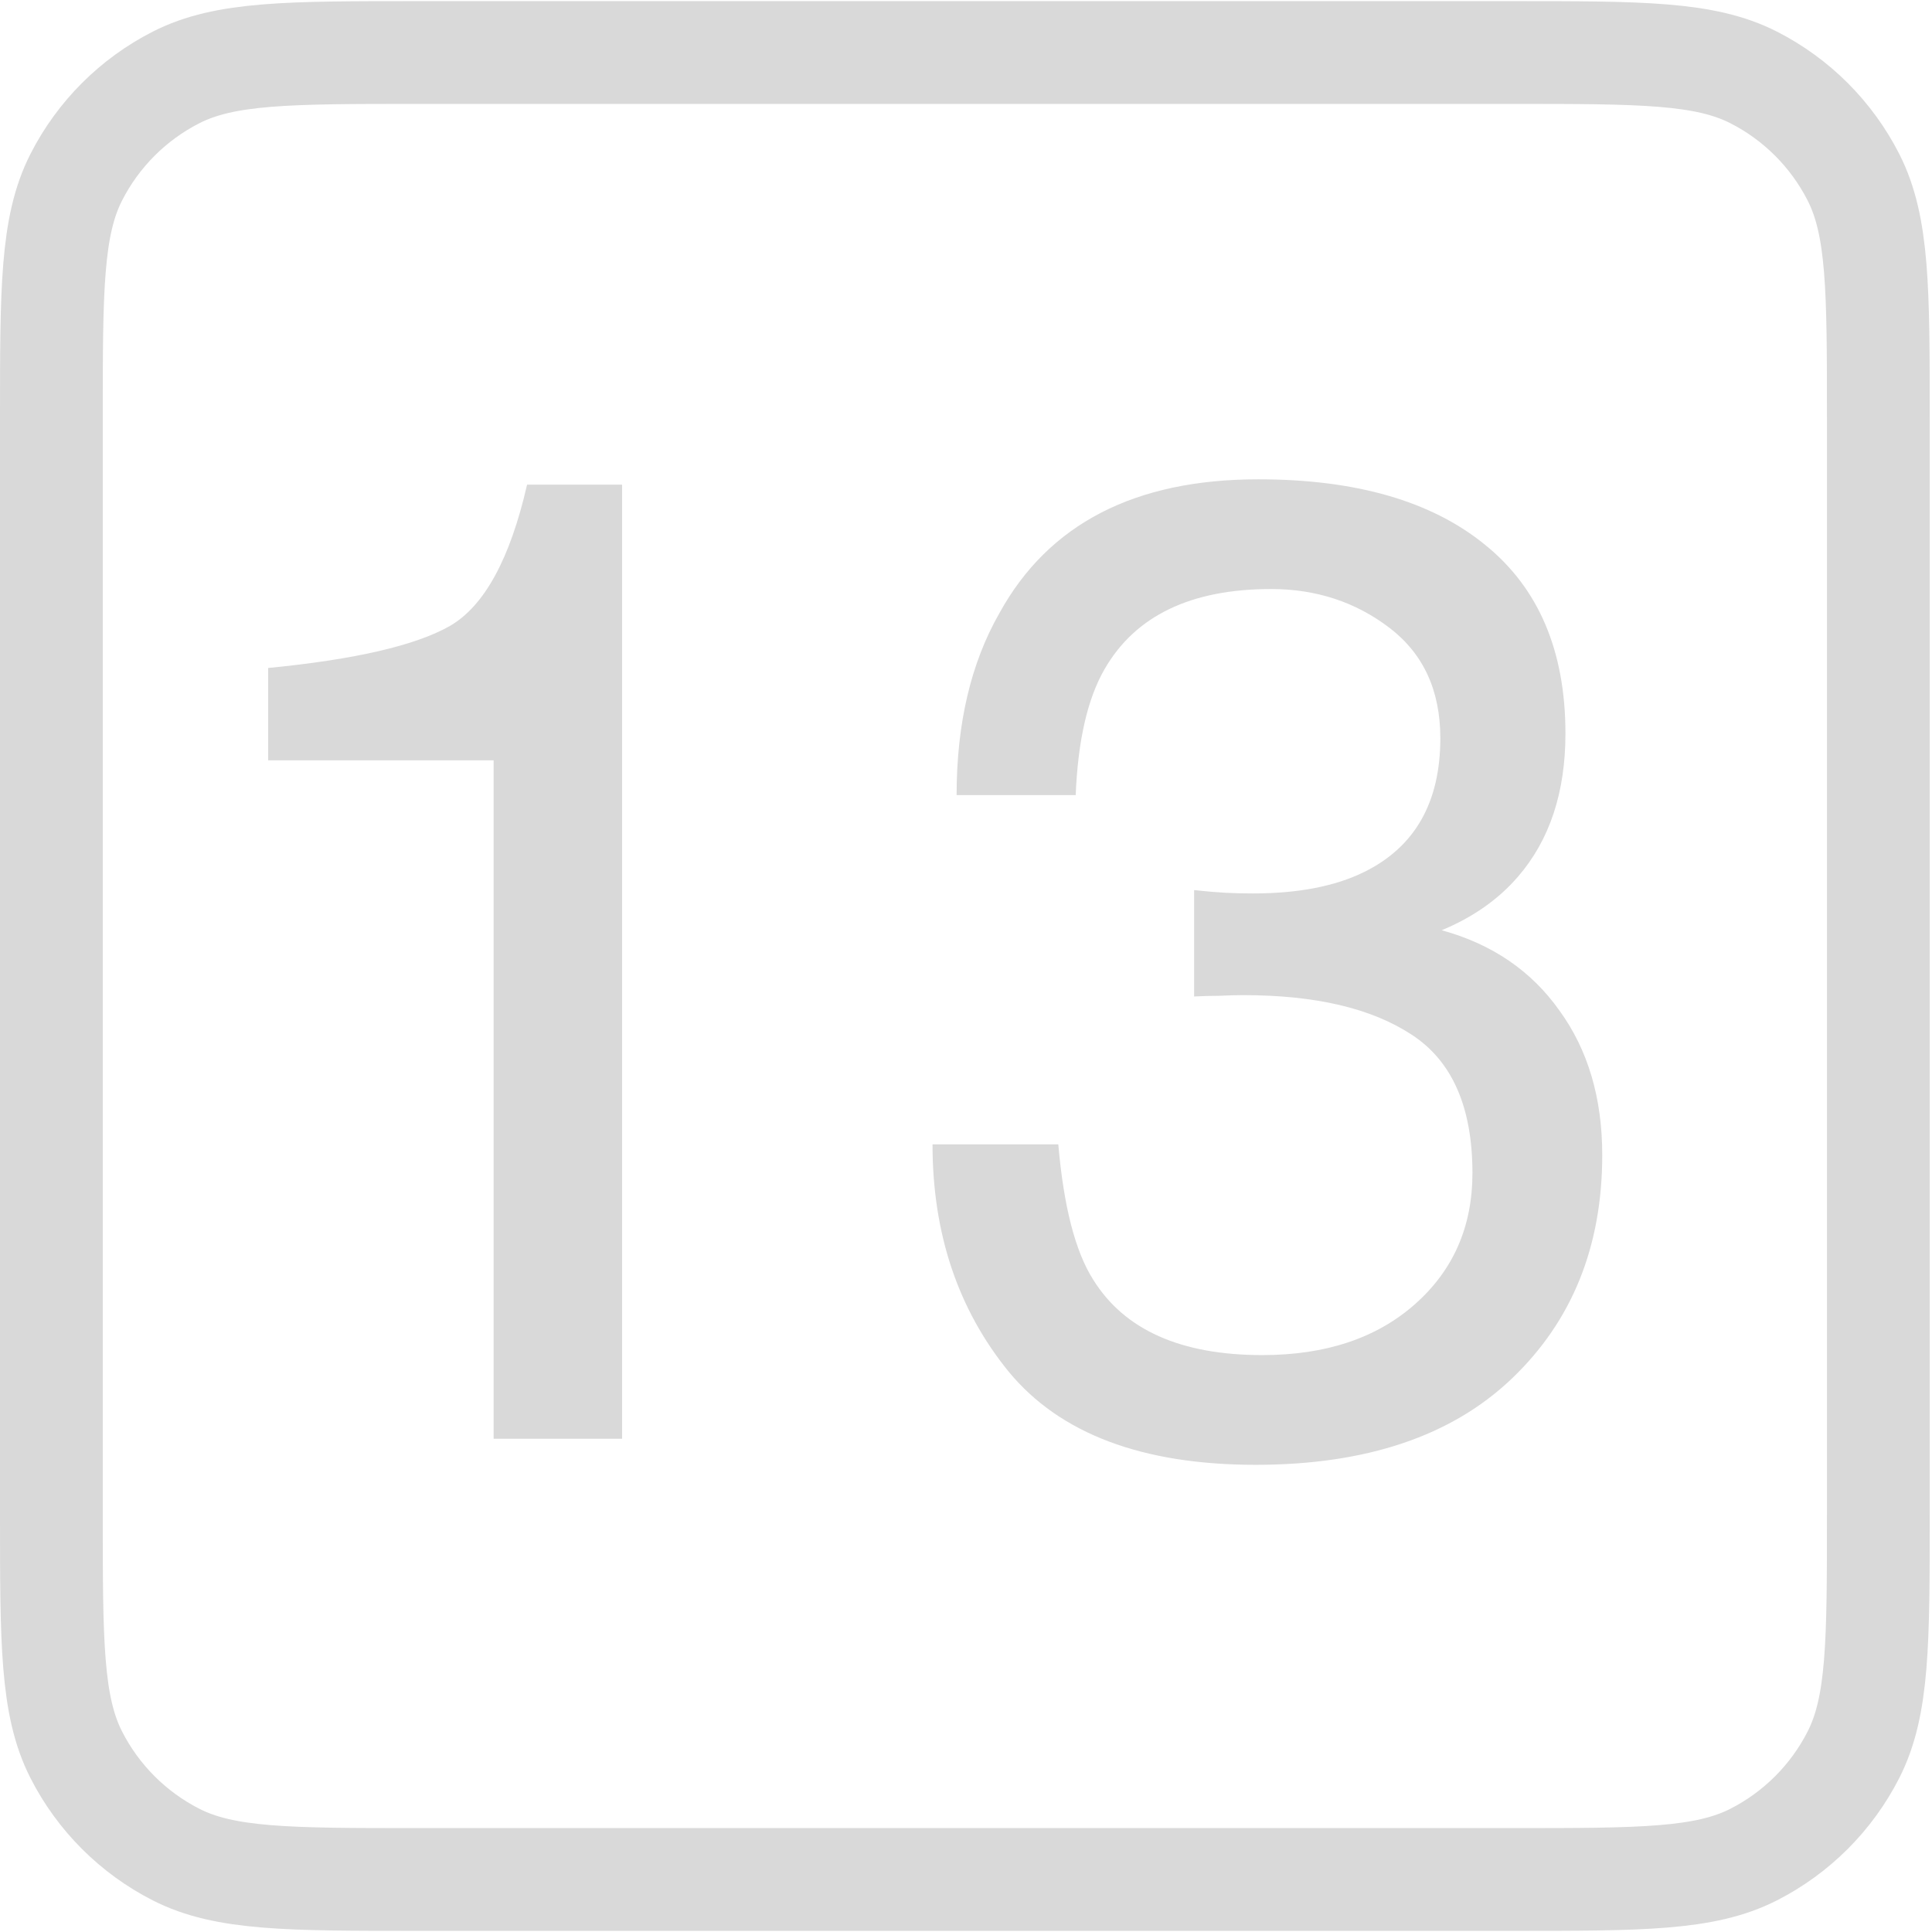 <?xml version="1.0" encoding="UTF-8"?> <svg xmlns="http://www.w3.org/2000/svg" width="564" height="564" viewBox="0 0 564 564" fill="none"> <path d="M121.667 548.667H441.667C479.003 548.667 497.673 548.667 511.933 541.4C524.477 535.01 534.677 524.81 541.067 512.267C548.333 498.007 548.333 479.337 548.333 442V122C548.333 84.663 548.333 65.995 541.067 51.734C534.677 39.19 524.477 28.991 511.933 22.6C497.673 15.334 479.003 15.334 441.667 15.334H121.667C84.33 15.334 65.661 15.334 51.401 22.6C38.856 28.991 28.658 39.19 22.266 51.734C15 65.995 15 84.663 15 122V442C15 479.337 15 498.007 22.266 512.267C28.658 524.81 38.856 535.01 51.401 541.4C65.661 548.667 84.33 548.667 121.667 548.667Z" stroke="#D9D9D9" stroke-width="30" stroke-linecap="round" stroke-linejoin="round"></path> <path d="M78.281 221.953V195C103.672 192.526 121.38 188.424 131.406 182.695C141.432 176.836 148.919 163.099 153.867 141.484H181.602V420H144.102V221.953H78.281ZM366.562 427.617C333.49 427.617 309.466 418.568 294.492 400.469C279.648 382.24 272.227 360.104 272.227 334.062H308.945C310.508 352.161 313.893 365.312 319.102 373.516C328.216 388.229 344.688 395.586 368.516 395.586C387.005 395.586 401.849 390.638 413.047 380.742C424.245 370.846 429.844 358.086 429.844 342.461C429.844 323.19 423.919 309.714 412.07 302.031C400.352 294.349 384.01 290.508 363.047 290.508C360.703 290.508 358.294 290.573 355.82 290.703C353.477 290.703 351.068 290.768 348.594 290.898V259.844C352.24 260.234 355.299 260.495 357.773 260.625C360.247 260.755 362.917 260.82 365.781 260.82C378.932 260.82 389.74 258.737 398.203 254.57C413.047 247.279 420.469 234.258 420.469 215.508C420.469 201.576 415.521 190.833 405.625 183.281C395.729 175.729 384.206 171.953 371.055 171.953C347.617 171.953 331.406 179.766 322.422 195.391C317.474 203.984 314.674 216.224 314.023 232.109H279.258C279.258 211.276 283.424 193.568 291.758 178.984C306.081 152.943 331.276 139.922 367.344 139.922C395.859 139.922 417.93 146.302 433.555 159.062C449.18 171.693 456.992 190.052 456.992 214.141C456.992 231.328 452.37 245.26 443.125 255.938C437.396 262.578 429.974 267.786 420.859 271.562C435.573 275.599 447.031 283.411 455.234 295C463.568 306.458 467.734 320.521 467.734 337.188C467.734 363.88 458.945 385.625 441.367 402.422C423.789 419.219 398.854 427.617 366.562 427.617Z" fill="#D9D9D9"></path> </svg> 